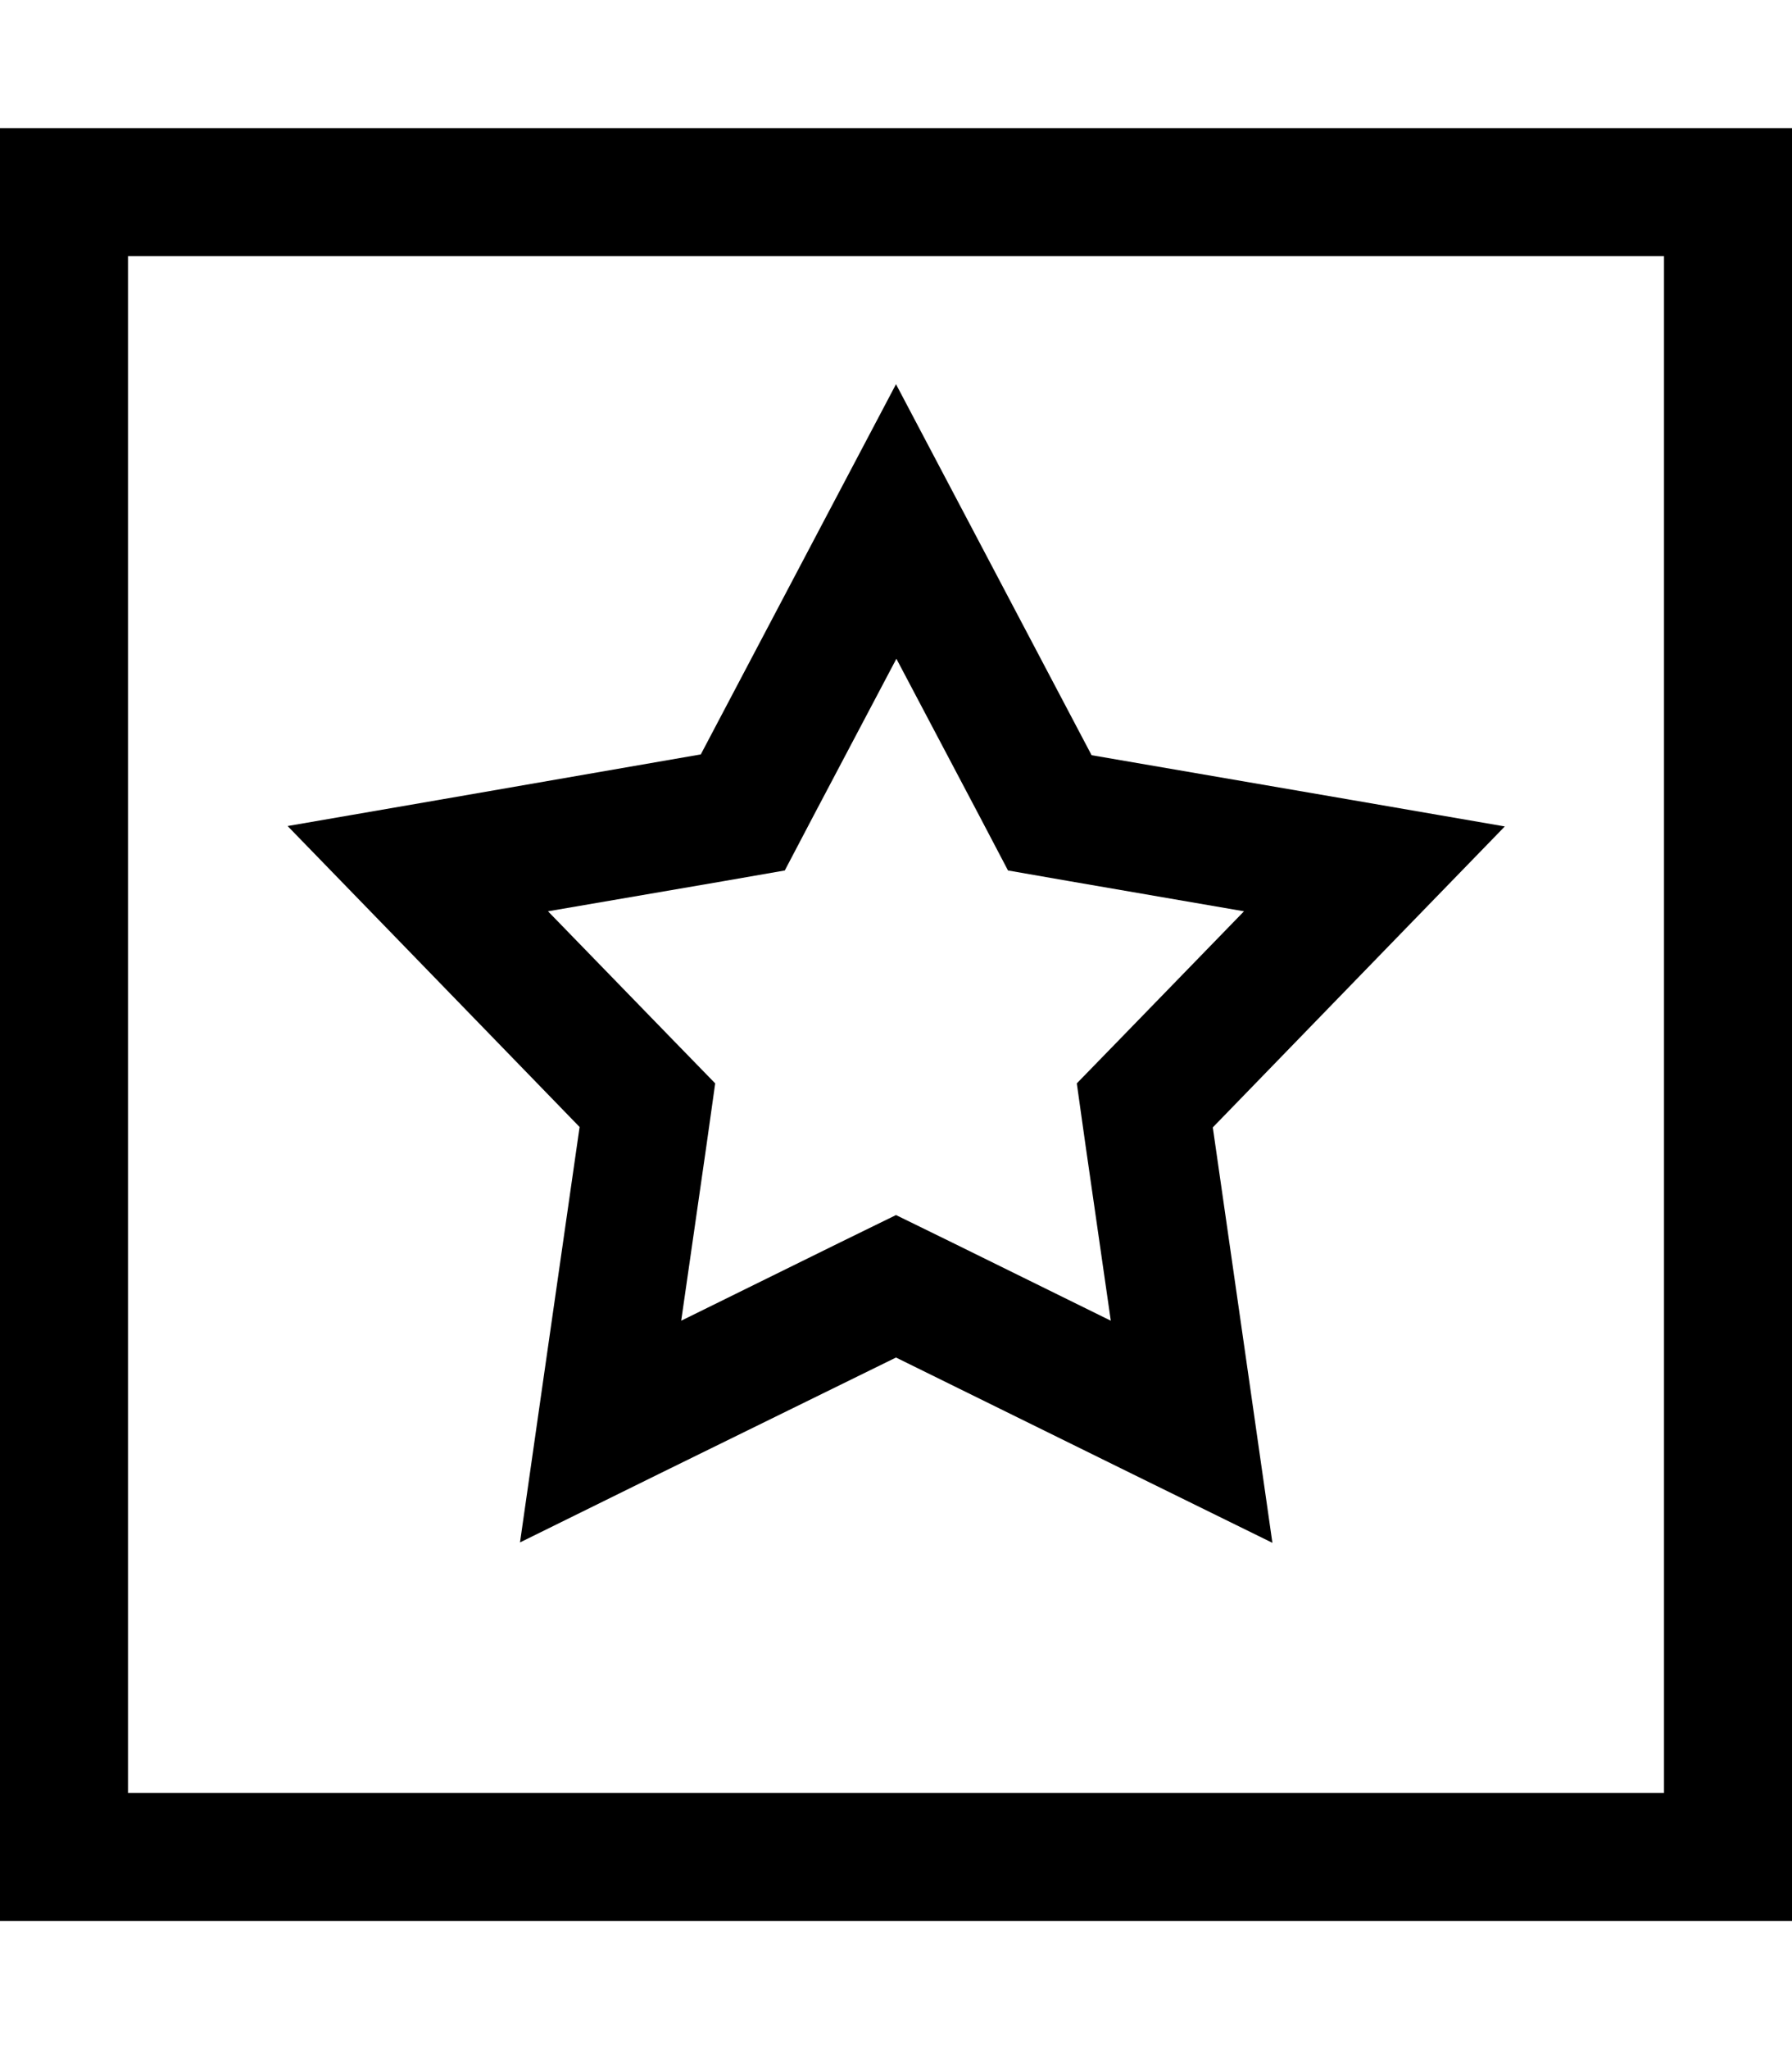 <svg xmlns="http://www.w3.org/2000/svg" viewBox="0 0 448 512"><!--! Font Awesome Pro 6.4.2 by @fontawesome - https://fontawesome.com License - https://fontawesome.com/license (Commercial License) Copyright 2023 Fonticons, Inc. --><path d="M32 64V448H416V64H32zM0 32H32 416h32V64 448v32H416 32 0V448 64 32zm242.1 98.3l30.8 58.4L338 199.9l38.2 6.6-27 27.8-46 47.4 9.4 65.4 5.5 38.4-34.8-17.1L224 339.2l-59.3 29.1L130 385.4l5.5-38.4 9.4-65.4-46-47.4-27-27.8 38.2-6.6 65.1-11.3 30.8-58.4L224 96l18.1 34.3zm25.4 89.9l-15.5-2.7-7.3-13.9-20.6-39-20.6 39-7.3 13.9-15.5 2.7L137 227.7l30.8 31.7 11 11.3-2.2 15.6L170.3 330l39.6-19.5 14.1-6.9 14.1 6.9L277.7 330l-6.3-43.7-2.2-15.6 11-11.3L311 227.7l-43.5-7.5z"/></svg>